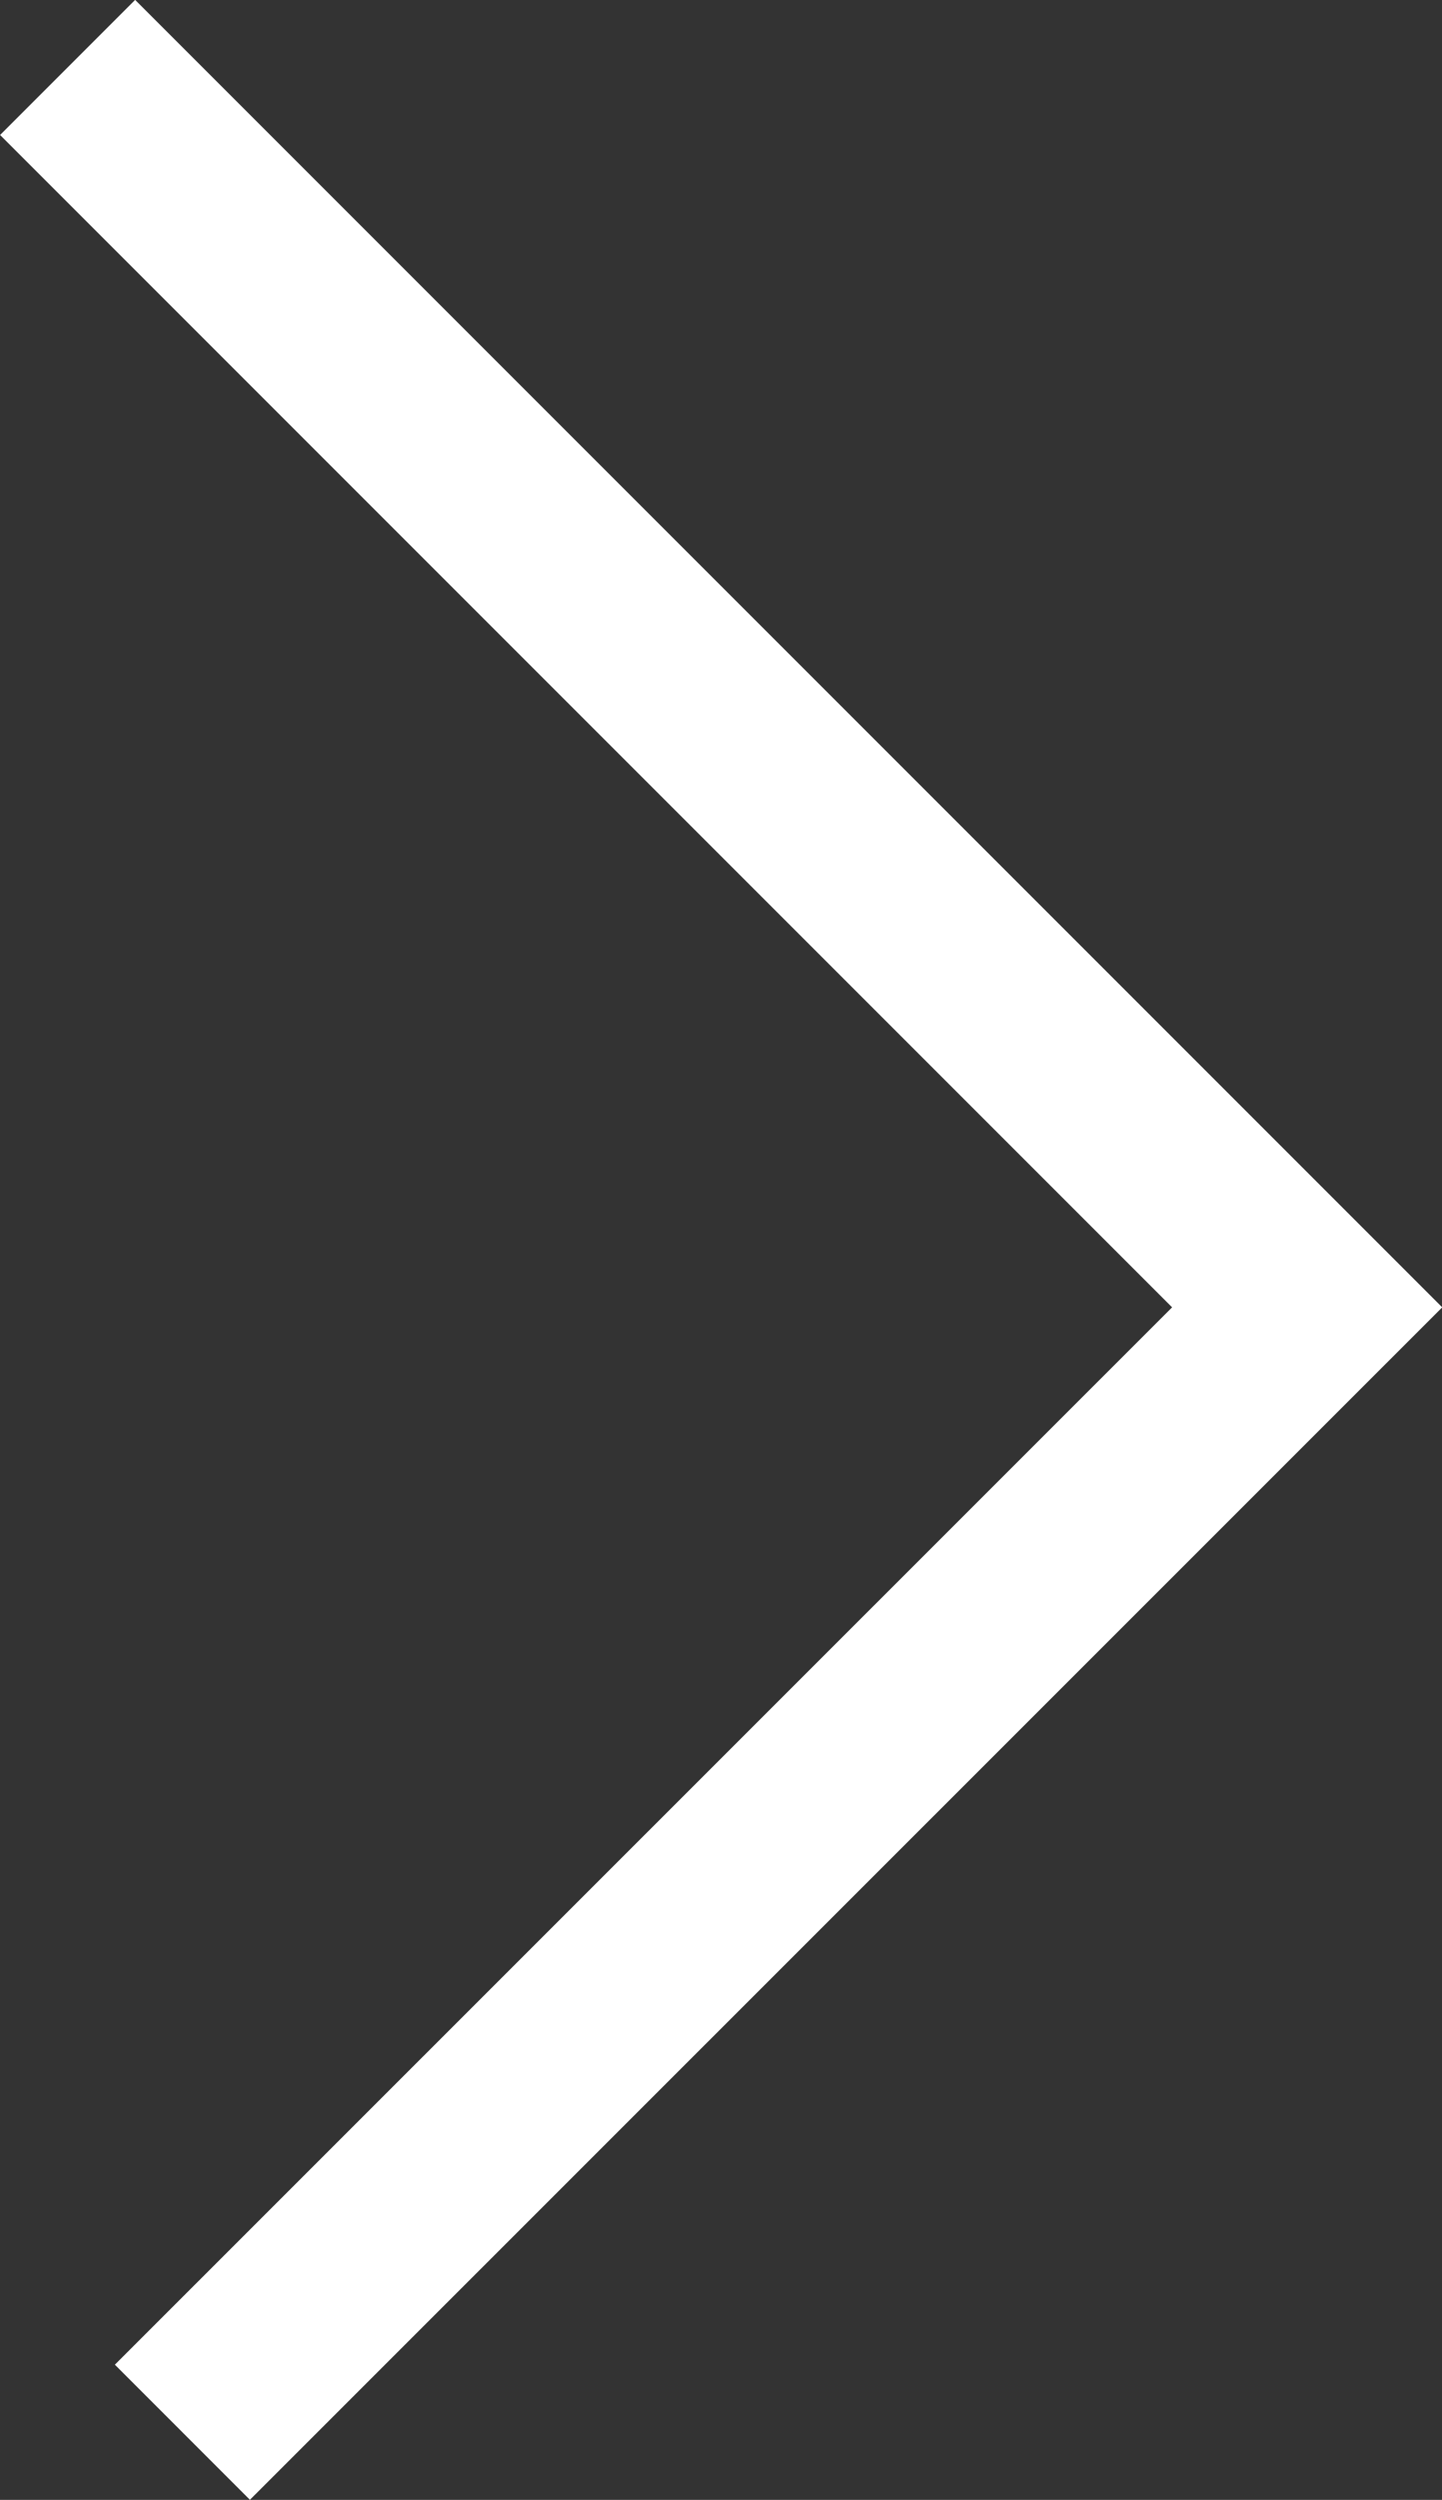 <svg xmlns="http://www.w3.org/2000/svg" xmlns:xlink="http://www.w3.org/1999/xlink" width="7.55" height="13.085" viewBox="0 0 7.55 13.085">
  <rect x="0" y="0" width="7.55" height="13.085" fill="#333333" stroke="none"/>
  <defs>
    <clipPath id="clip-path">
      <rect id="Rectangle_53" data-name="Rectangle 53" width="7.55" height="13.085" transform="translate(0 0)" fill="none"/>
    </clipPath>
  </defs>
  <g id="Group_26" data-name="Group 26" transform="translate(0 0)">
    <g id="Group_19" data-name="Group 19" clip-path="url(#clip-path)">
      <path id="Path_30" data-name="Path 30" d="M.354.353l6.49,6.49L.955,12.731" fill="none" stroke="#fff" stroke-miterlimit="10" stroke-width="1"/>
    </g>
  </g>
</svg>
